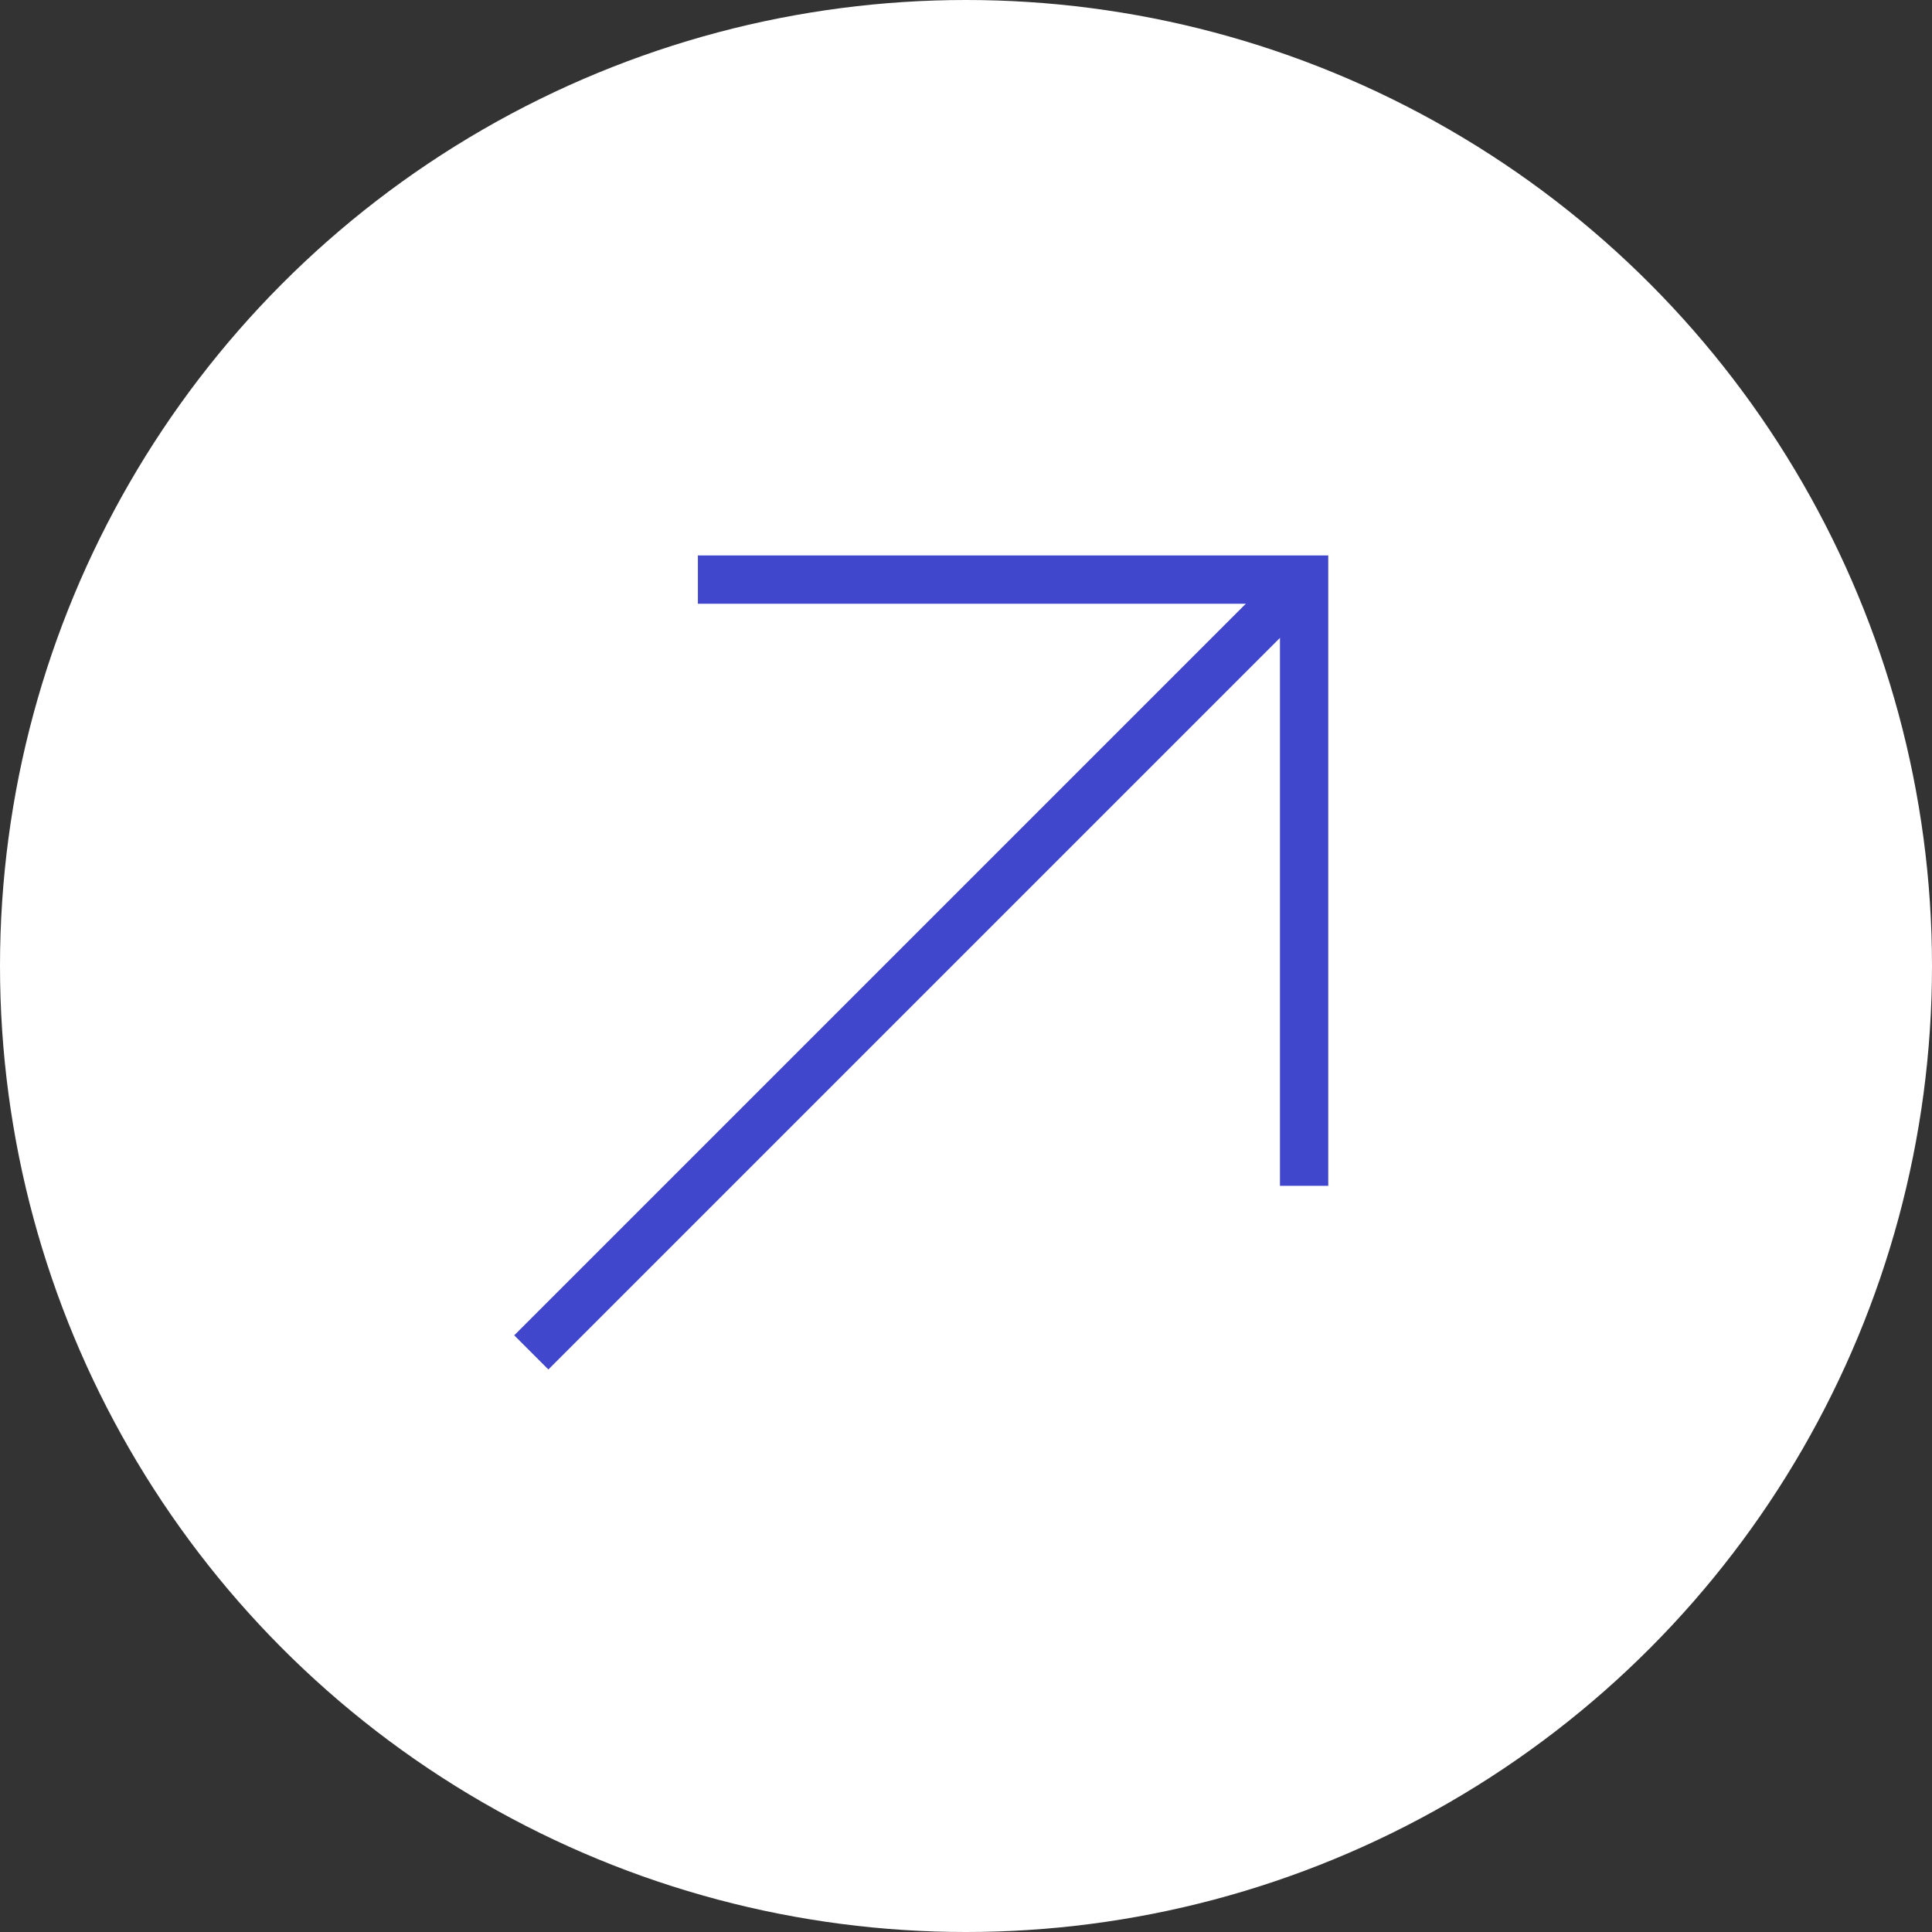 <?xml version="1.0" encoding="UTF-8"?> <svg xmlns="http://www.w3.org/2000/svg" width="40" height="40" viewBox="0 0 40 40" fill="none"><rect x="0" y="0" width="40" height="40" fill="#333333" stroke="none"/><circle cx="20" cy="20" r="20" fill="white"></circle><path d="M14.449 12L27 12L27 24.551" stroke="#4147CC" stroke-miterlimit="10"></path><path d="M27 12L11 28" stroke="#4147CC" stroke-miterlimit="10"></path></svg> 